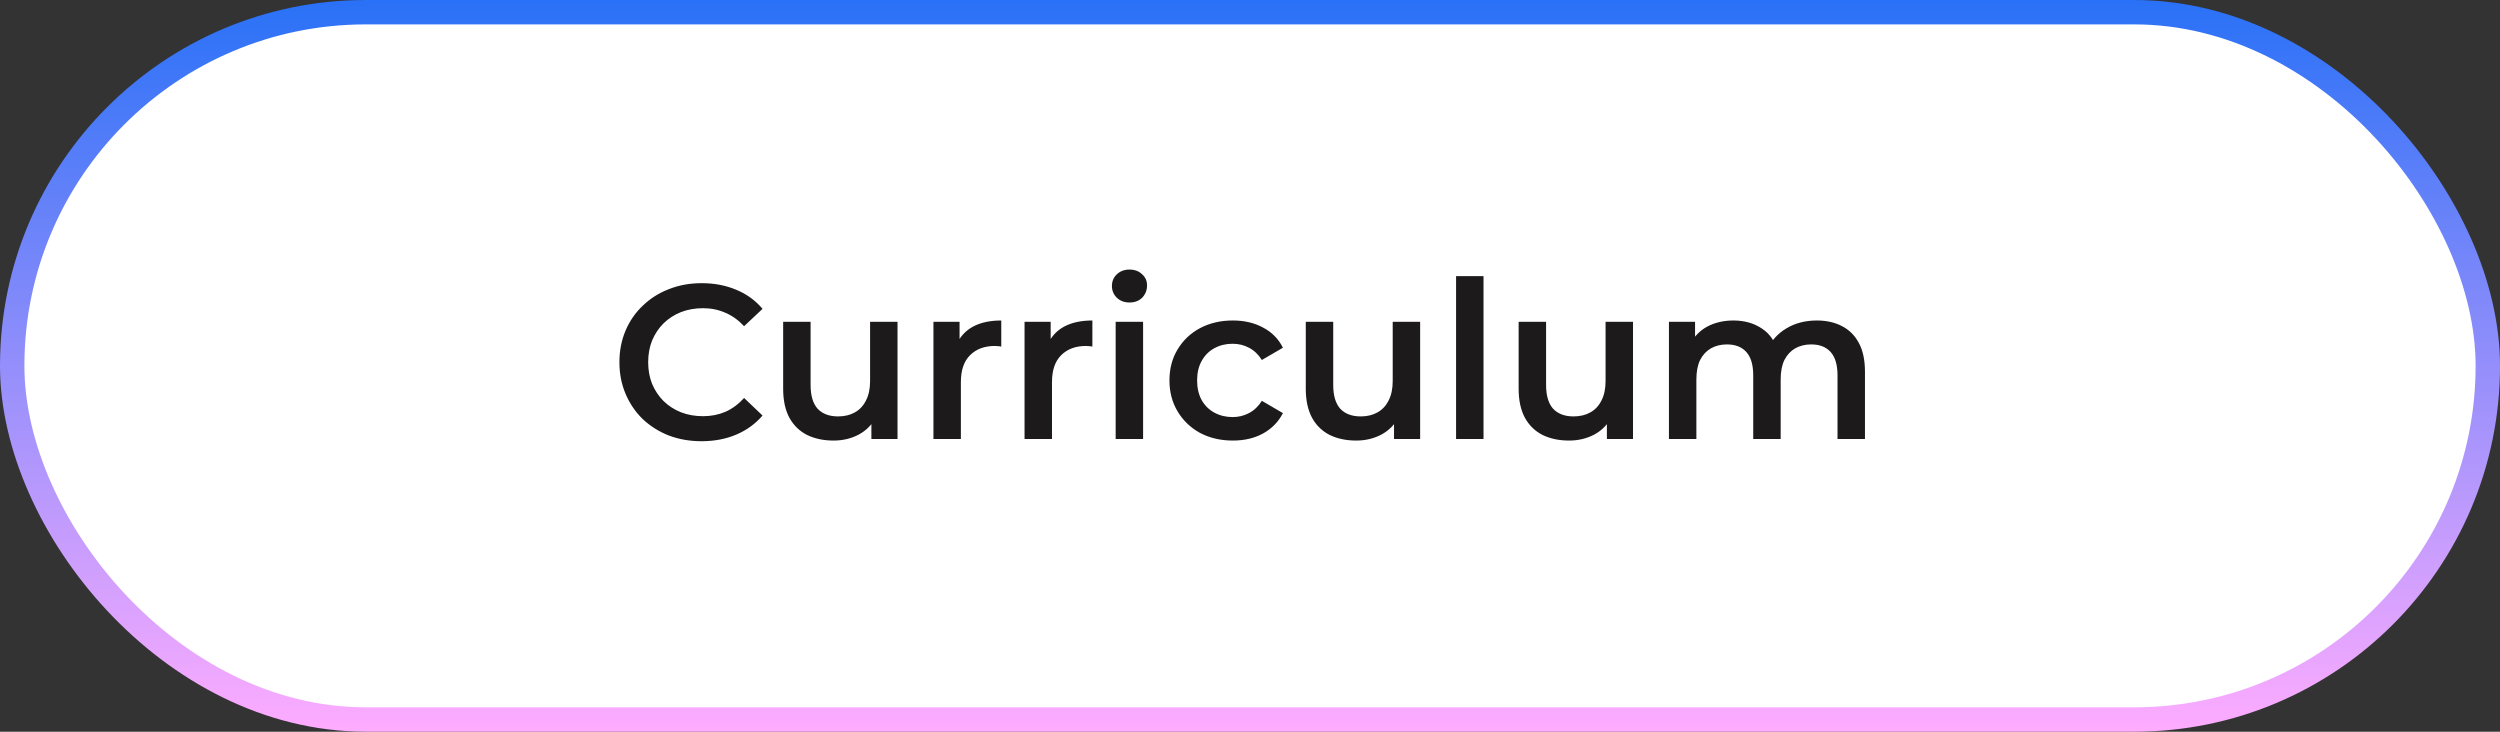 <?xml version="1.0" encoding="UTF-8"?> <svg xmlns="http://www.w3.org/2000/svg" width="205" height="60" viewBox="0 0 205 60" fill="none"><rect x="0" y="0" width="205" height="60" fill="#333333" stroke="none"/><rect x="1" y="1" width="203" height="58" rx="29" fill="white"></rect><rect x="1" y="1" width="203" height="58" rx="29" stroke="url(#paint0_linear_1_462)" stroke-width="2"></rect><path d="M57.524 36.18C56.564 36.18 55.67 36.024 54.842 35.712C54.026 35.388 53.312 34.938 52.7 34.362C52.1 33.774 51.632 33.084 51.296 32.292C50.96 31.5 50.792 30.636 50.792 29.7C50.792 28.764 50.96 27.9 51.296 27.108C51.632 26.316 52.106 25.632 52.718 25.056C53.33 24.468 54.044 24.018 54.86 23.706C55.676 23.382 56.57 23.22 57.542 23.22C58.574 23.22 59.516 23.4 60.368 23.76C61.22 24.108 61.94 24.63 62.528 25.326L61.016 26.748C60.56 26.256 60.05 25.89 59.486 25.65C58.922 25.398 58.31 25.272 57.65 25.272C56.99 25.272 56.384 25.38 55.832 25.596C55.292 25.812 54.818 26.118 54.41 26.514C54.014 26.91 53.702 27.378 53.474 27.918C53.258 28.458 53.15 29.052 53.15 29.7C53.15 30.348 53.258 30.942 53.474 31.482C53.702 32.022 54.014 32.49 54.41 32.886C54.818 33.282 55.292 33.588 55.832 33.804C56.384 34.02 56.99 34.128 57.65 34.128C58.31 34.128 58.922 34.008 59.486 33.768C60.05 33.516 60.56 33.138 61.016 32.634L62.528 34.074C61.94 34.758 61.22 35.28 60.368 35.64C59.516 36 58.568 36.18 57.524 36.18ZM68.359 36.126C67.543 36.126 66.823 35.976 66.198 35.676C65.575 35.364 65.088 34.896 64.74 34.272C64.392 33.636 64.219 32.838 64.219 31.878V26.388H66.469V31.572C66.469 32.436 66.66 33.084 67.044 33.516C67.441 33.936 67.999 34.146 68.719 34.146C69.246 34.146 69.703 34.038 70.087 33.822C70.483 33.606 70.788 33.282 71.004 32.85C71.233 32.418 71.347 31.884 71.347 31.248V26.388H73.597V36H71.454V33.408L71.832 34.2C71.508 34.824 71.034 35.304 70.41 35.64C69.787 35.964 69.103 36.126 68.359 36.126ZM76.542 36V26.388H78.684V29.034L78.432 28.26C78.72 27.612 79.17 27.12 79.782 26.784C80.406 26.448 81.18 26.28 82.104 26.28V28.422C82.008 28.398 81.918 28.386 81.834 28.386C81.75 28.374 81.666 28.368 81.582 28.368C80.73 28.368 80.052 28.62 79.548 29.124C79.044 29.616 78.792 30.354 78.792 31.338V36H76.542ZM84.013 36V26.388H86.155V29.034L85.903 28.26C86.191 27.612 86.641 27.12 87.253 26.784C87.877 26.448 88.651 26.28 89.575 26.28V28.422C89.479 28.398 89.389 28.386 89.305 28.386C89.221 28.374 89.137 28.368 89.053 28.368C88.201 28.368 87.523 28.62 87.019 29.124C86.515 29.616 86.263 30.354 86.263 31.338V36H84.013ZM91.484 36V26.388H93.734V36H91.484ZM92.618 24.804C92.198 24.804 91.85 24.672 91.574 24.408C91.31 24.144 91.178 23.826 91.178 23.454C91.178 23.07 91.31 22.752 91.574 22.5C91.85 22.236 92.198 22.104 92.618 22.104C93.038 22.104 93.38 22.23 93.644 22.482C93.92 22.722 94.058 23.028 94.058 23.4C94.058 23.796 93.926 24.132 93.662 24.408C93.398 24.672 93.05 24.804 92.618 24.804ZM101.097 36.126C100.089 36.126 99.189 35.916 98.397 35.496C97.617 35.064 97.005 34.476 96.561 33.732C96.117 32.988 95.895 32.142 95.895 31.194C95.895 30.234 96.117 29.388 96.561 28.656C97.005 27.912 97.617 27.33 98.397 26.91C99.189 26.49 100.089 26.28 101.097 26.28C102.033 26.28 102.855 26.472 103.563 26.856C104.283 27.228 104.829 27.78 105.201 28.512L103.473 29.52C103.185 29.064 102.831 28.728 102.411 28.512C102.003 28.296 101.559 28.188 101.079 28.188C100.527 28.188 100.029 28.308 99.585 28.548C99.141 28.788 98.793 29.136 98.541 29.592C98.289 30.036 98.163 30.57 98.163 31.194C98.163 31.818 98.289 32.358 98.541 32.814C98.793 33.258 99.141 33.6 99.585 33.84C100.029 34.08 100.527 34.2 101.079 34.2C101.559 34.2 102.003 34.092 102.411 33.876C102.831 33.66 103.185 33.324 103.473 32.868L105.201 33.876C104.829 34.596 104.283 35.154 103.563 35.55C102.855 35.934 102.033 36.126 101.097 36.126ZM111.214 36.126C110.398 36.126 109.678 35.976 109.054 35.676C108.43 35.364 107.944 34.896 107.596 34.272C107.248 33.636 107.074 32.838 107.074 31.878V26.388H109.324V31.572C109.324 32.436 109.516 33.084 109.9 33.516C110.296 33.936 110.854 34.146 111.574 34.146C112.102 34.146 112.558 34.038 112.942 33.822C113.338 33.606 113.644 33.282 113.86 32.85C114.088 32.418 114.202 31.884 114.202 31.248V26.388H116.452V36H114.31V33.408L114.688 34.2C114.364 34.824 113.89 35.304 113.266 35.64C112.642 35.964 111.958 36.126 111.214 36.126ZM119.398 36V22.644H121.648V36H119.398ZM128.669 36.126C127.853 36.126 127.133 35.976 126.509 35.676C125.885 35.364 125.399 34.896 125.051 34.272C124.703 33.636 124.529 32.838 124.529 31.878V26.388H126.779V31.572C126.779 32.436 126.971 33.084 127.355 33.516C127.751 33.936 128.309 34.146 129.029 34.146C129.557 34.146 130.013 34.038 130.397 33.822C130.793 33.606 131.099 33.282 131.315 32.85C131.543 32.418 131.657 31.884 131.657 31.248V26.388H133.907V36H131.765V33.408L132.143 34.2C131.819 34.824 131.345 35.304 130.721 35.64C130.097 35.964 129.413 36.126 128.669 36.126ZM148.985 26.28C149.753 26.28 150.431 26.43 151.019 26.73C151.619 27.03 152.087 27.492 152.423 28.116C152.759 28.728 152.927 29.52 152.927 30.492V36H150.677V30.78C150.677 29.928 150.491 29.292 150.119 28.872C149.747 28.452 149.213 28.242 148.517 28.242C148.025 28.242 147.587 28.35 147.203 28.566C146.831 28.782 146.537 29.1 146.321 29.52C146.117 29.94 146.015 30.474 146.015 31.122V36H143.765V30.78C143.765 29.928 143.579 29.292 143.207 28.872C142.835 28.452 142.301 28.242 141.605 28.242C141.113 28.242 140.675 28.35 140.291 28.566C139.919 28.782 139.625 29.1 139.409 29.52C139.205 29.94 139.103 30.474 139.103 31.122V36H136.853V26.388H138.995V28.944L138.617 28.188C138.941 27.564 139.409 27.09 140.021 26.766C140.645 26.442 141.353 26.28 142.145 26.28C143.045 26.28 143.825 26.502 144.485 26.946C145.157 27.39 145.601 28.062 145.817 28.962L144.935 28.656C145.247 27.936 145.763 27.36 146.483 26.928C147.203 26.496 148.037 26.28 148.985 26.28Z" fill="#1C1A1B"></path><defs><linearGradient id="paint0_linear_1_462" x1="102.5" y1="0" x2="102.5" y2="60" gradientUnits="userSpaceOnUse"><stop stop-color="#2971F7"></stop><stop offset="1" stop-color="#FEACFF"></stop></linearGradient></defs></svg> 